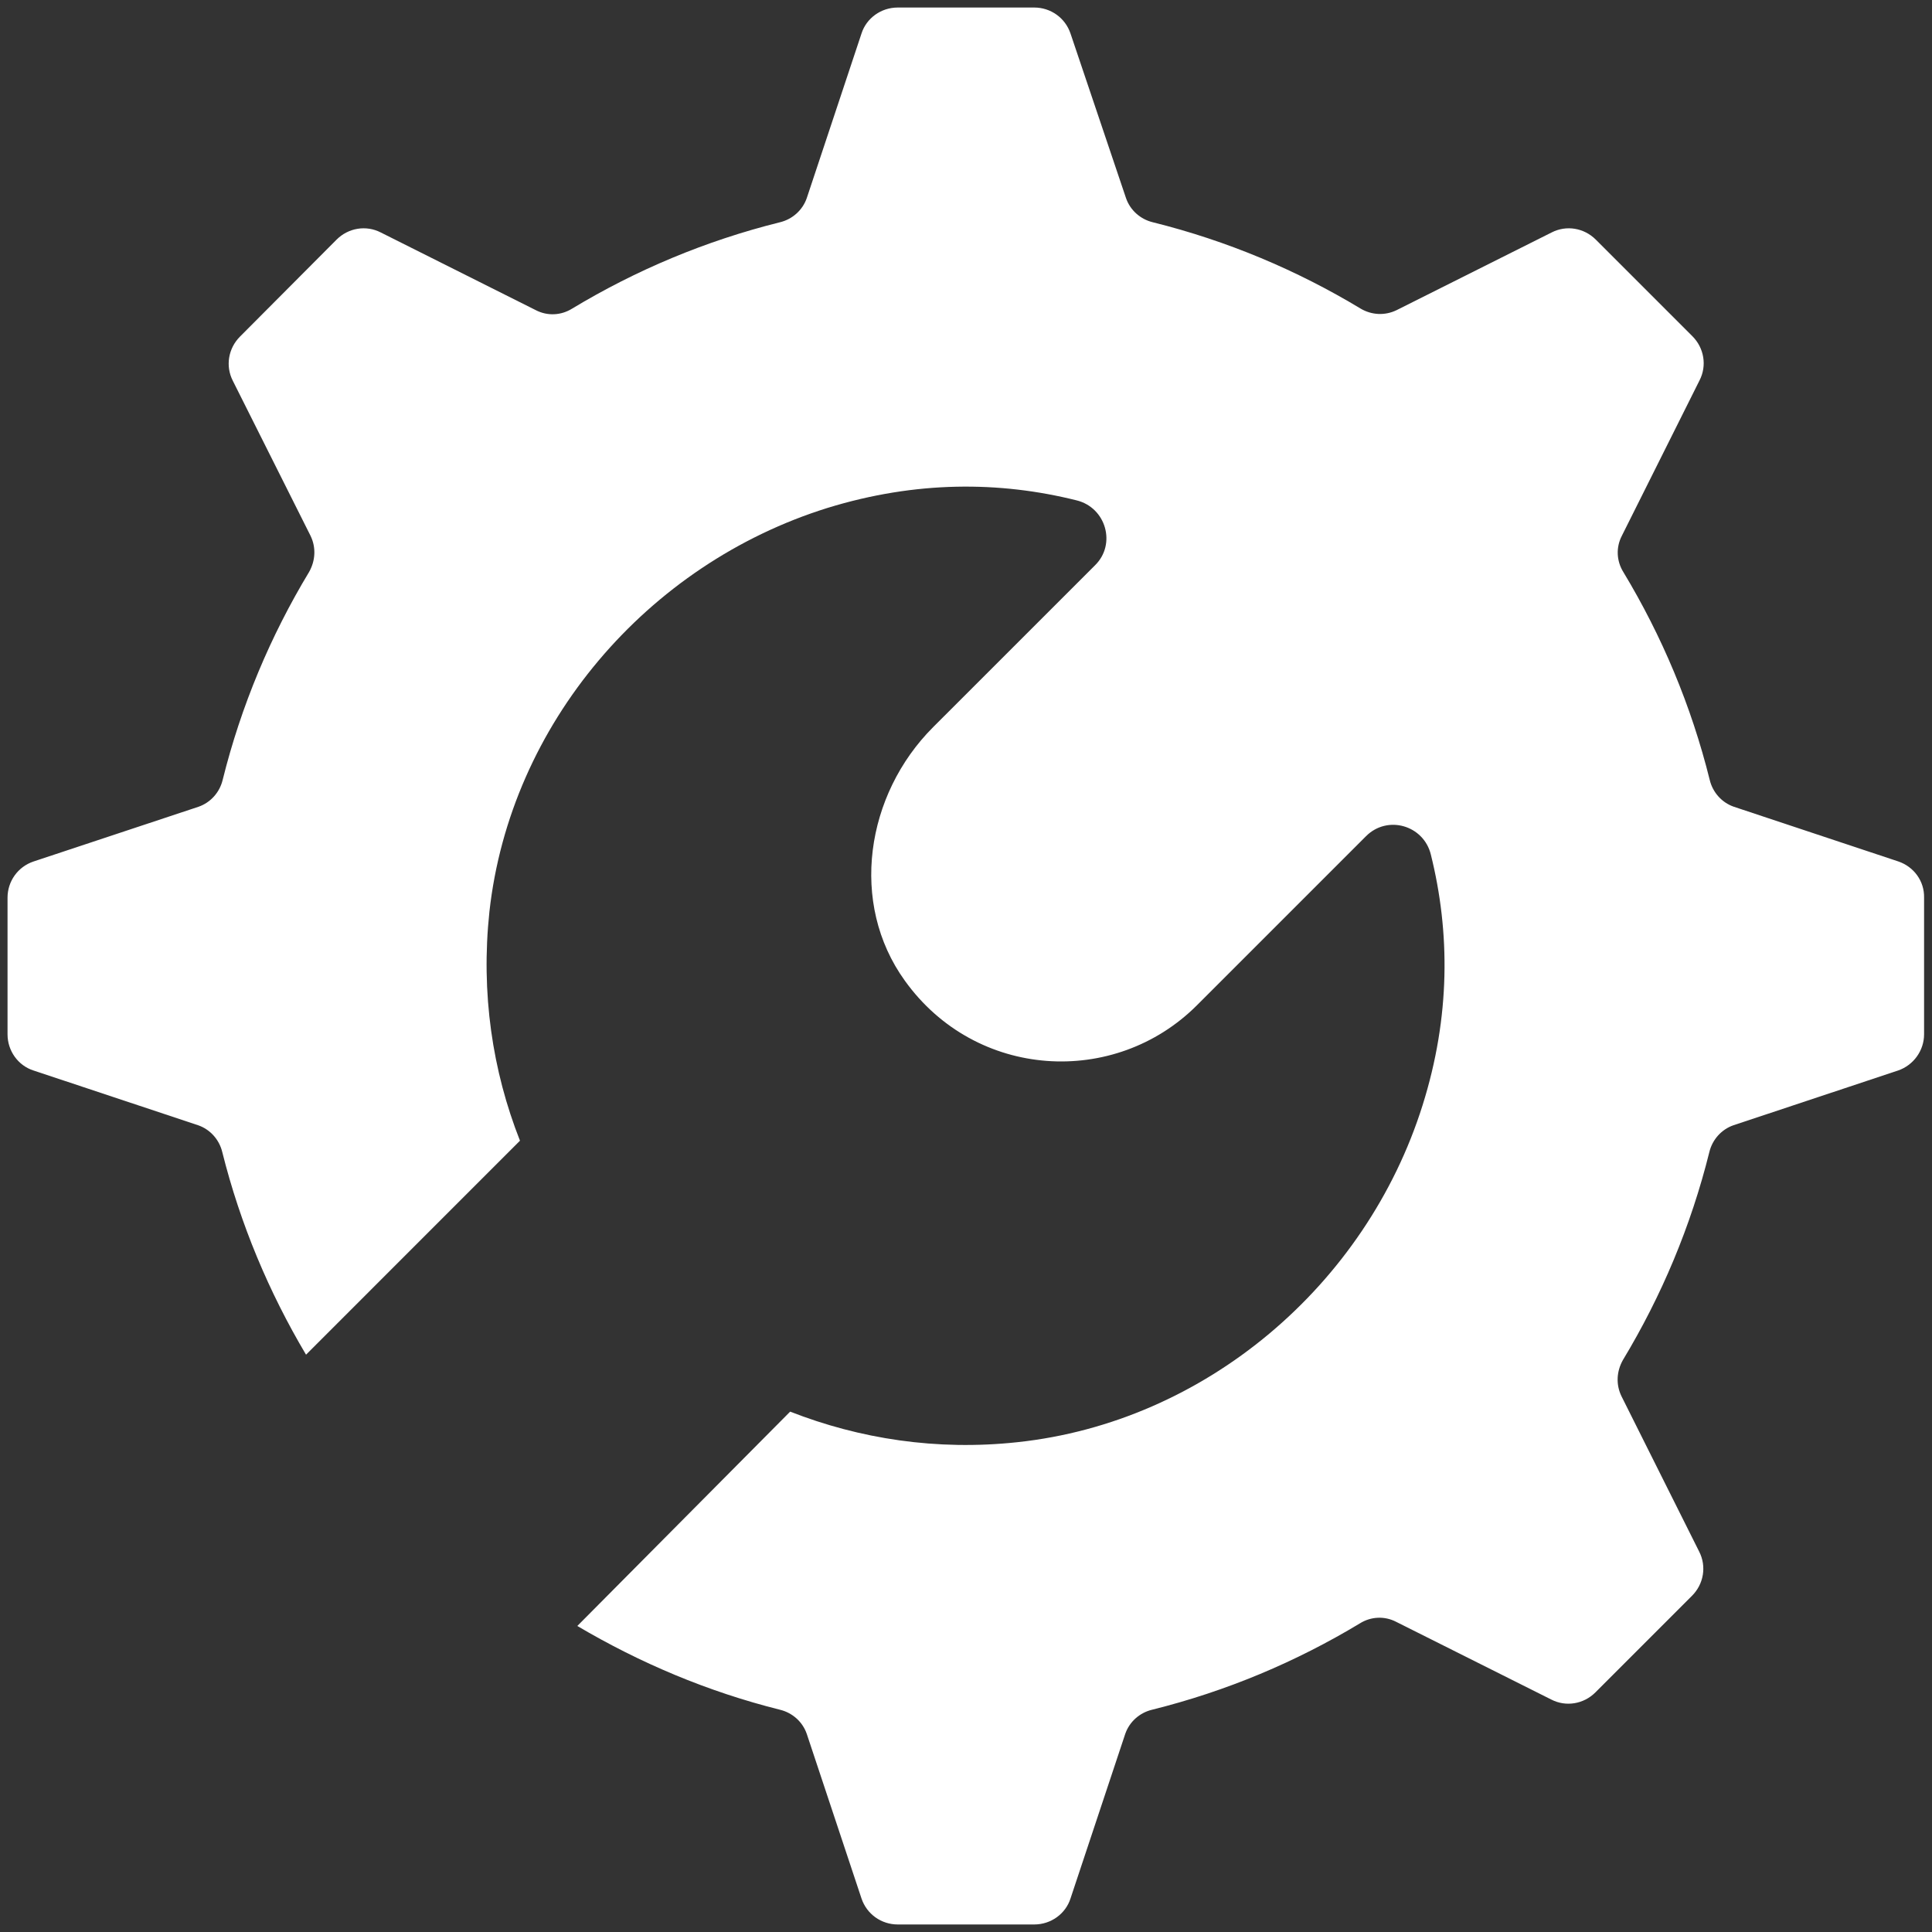 <svg width="50" height="50" viewBox="0 0 50 50" fill="none" xmlns="http://www.w3.org/2000/svg">
<rect x="0" y="0" width="50" height="50" fill="#333333" stroke="none"/>
<g clip-path="url(#clip0_115_978)">
<path d="M49.131 22.295L44.873 20.879C44.56 20.771 44.326 20.508 44.248 20.186C43.77 18.262 43.008 16.455 42.012 14.805C41.836 14.521 41.816 14.17 41.973 13.867L43.984 9.844C44.18 9.463 44.102 9.004 43.799 8.701L41.299 6.201C40.996 5.898 40.537 5.82 40.156 6.016L36.143 8.027C35.84 8.174 35.498 8.154 35.215 7.988C33.565 6.992 31.758 6.23 29.834 5.752C29.512 5.674 29.248 5.439 29.141 5.127L27.705 0.869C27.568 0.459 27.188 0.195 26.768 0.195H23.232C22.803 0.195 22.422 0.469 22.295 0.869L20.879 5.127C20.771 5.439 20.508 5.674 20.186 5.752C18.262 6.23 16.455 6.992 14.805 7.988C14.521 8.164 14.17 8.184 13.867 8.027L9.854 6.016C9.473 5.82 9.014 5.898 8.711 6.201L6.211 8.711C5.908 9.014 5.83 9.473 6.025 9.854L8.037 13.867C8.184 14.17 8.164 14.512 7.998 14.805C7.002 16.455 6.24 18.262 5.762 20.186C5.684 20.508 5.449 20.771 5.137 20.879L0.869 22.295C0.459 22.432 0.195 22.812 0.195 23.232V26.768C0.195 27.197 0.469 27.578 0.869 27.705L5.127 29.121C5.439 29.229 5.674 29.492 5.752 29.814C6.221 31.689 6.963 33.447 7.92 35.059L13.457 29.521C12.744 27.715 12.441 25.703 12.666 23.594C13.203 18.74 16.748 14.6 21.416 13.145C23.701 12.441 25.869 12.451 27.861 12.949C28.623 13.135 28.896 14.082 28.34 14.629L24.15 18.818C22.402 20.566 21.973 23.379 23.418 25.381C25.254 27.939 28.848 28.145 30.977 26.016L35.352 21.641C35.908 21.084 36.846 21.357 37.031 22.119C37.529 24.121 37.539 26.309 36.816 28.604C35.352 33.262 31.191 36.807 26.328 37.324C24.238 37.549 22.246 37.236 20.449 36.533L14.941 42.08C16.562 43.037 18.311 43.779 20.186 44.248C20.508 44.326 20.771 44.56 20.879 44.873L22.295 49.131C22.432 49.541 22.812 49.805 23.232 49.805H26.768C27.197 49.805 27.578 49.531 27.705 49.131L29.121 44.873C29.229 44.56 29.492 44.326 29.814 44.248C31.738 43.77 33.545 43.008 35.195 42.012C35.478 41.836 35.83 41.816 36.133 41.973L40.147 43.984C40.527 44.18 40.986 44.102 41.289 43.799L43.789 41.299C44.092 40.996 44.17 40.537 43.975 40.156L41.963 36.133C41.816 35.83 41.836 35.488 42.002 35.195C42.998 33.545 43.76 31.738 44.238 29.814C44.316 29.492 44.551 29.229 44.863 29.121L49.121 27.705C49.522 27.568 49.795 27.188 49.795 26.768V23.232C49.805 22.803 49.531 22.432 49.131 22.295Z" fill="white"/>
</g>
<defs>
<clipPath id="clip0_115_978">
<rect width="50" height="50" fill="white"/>
</clipPath>
</defs>
</svg>
